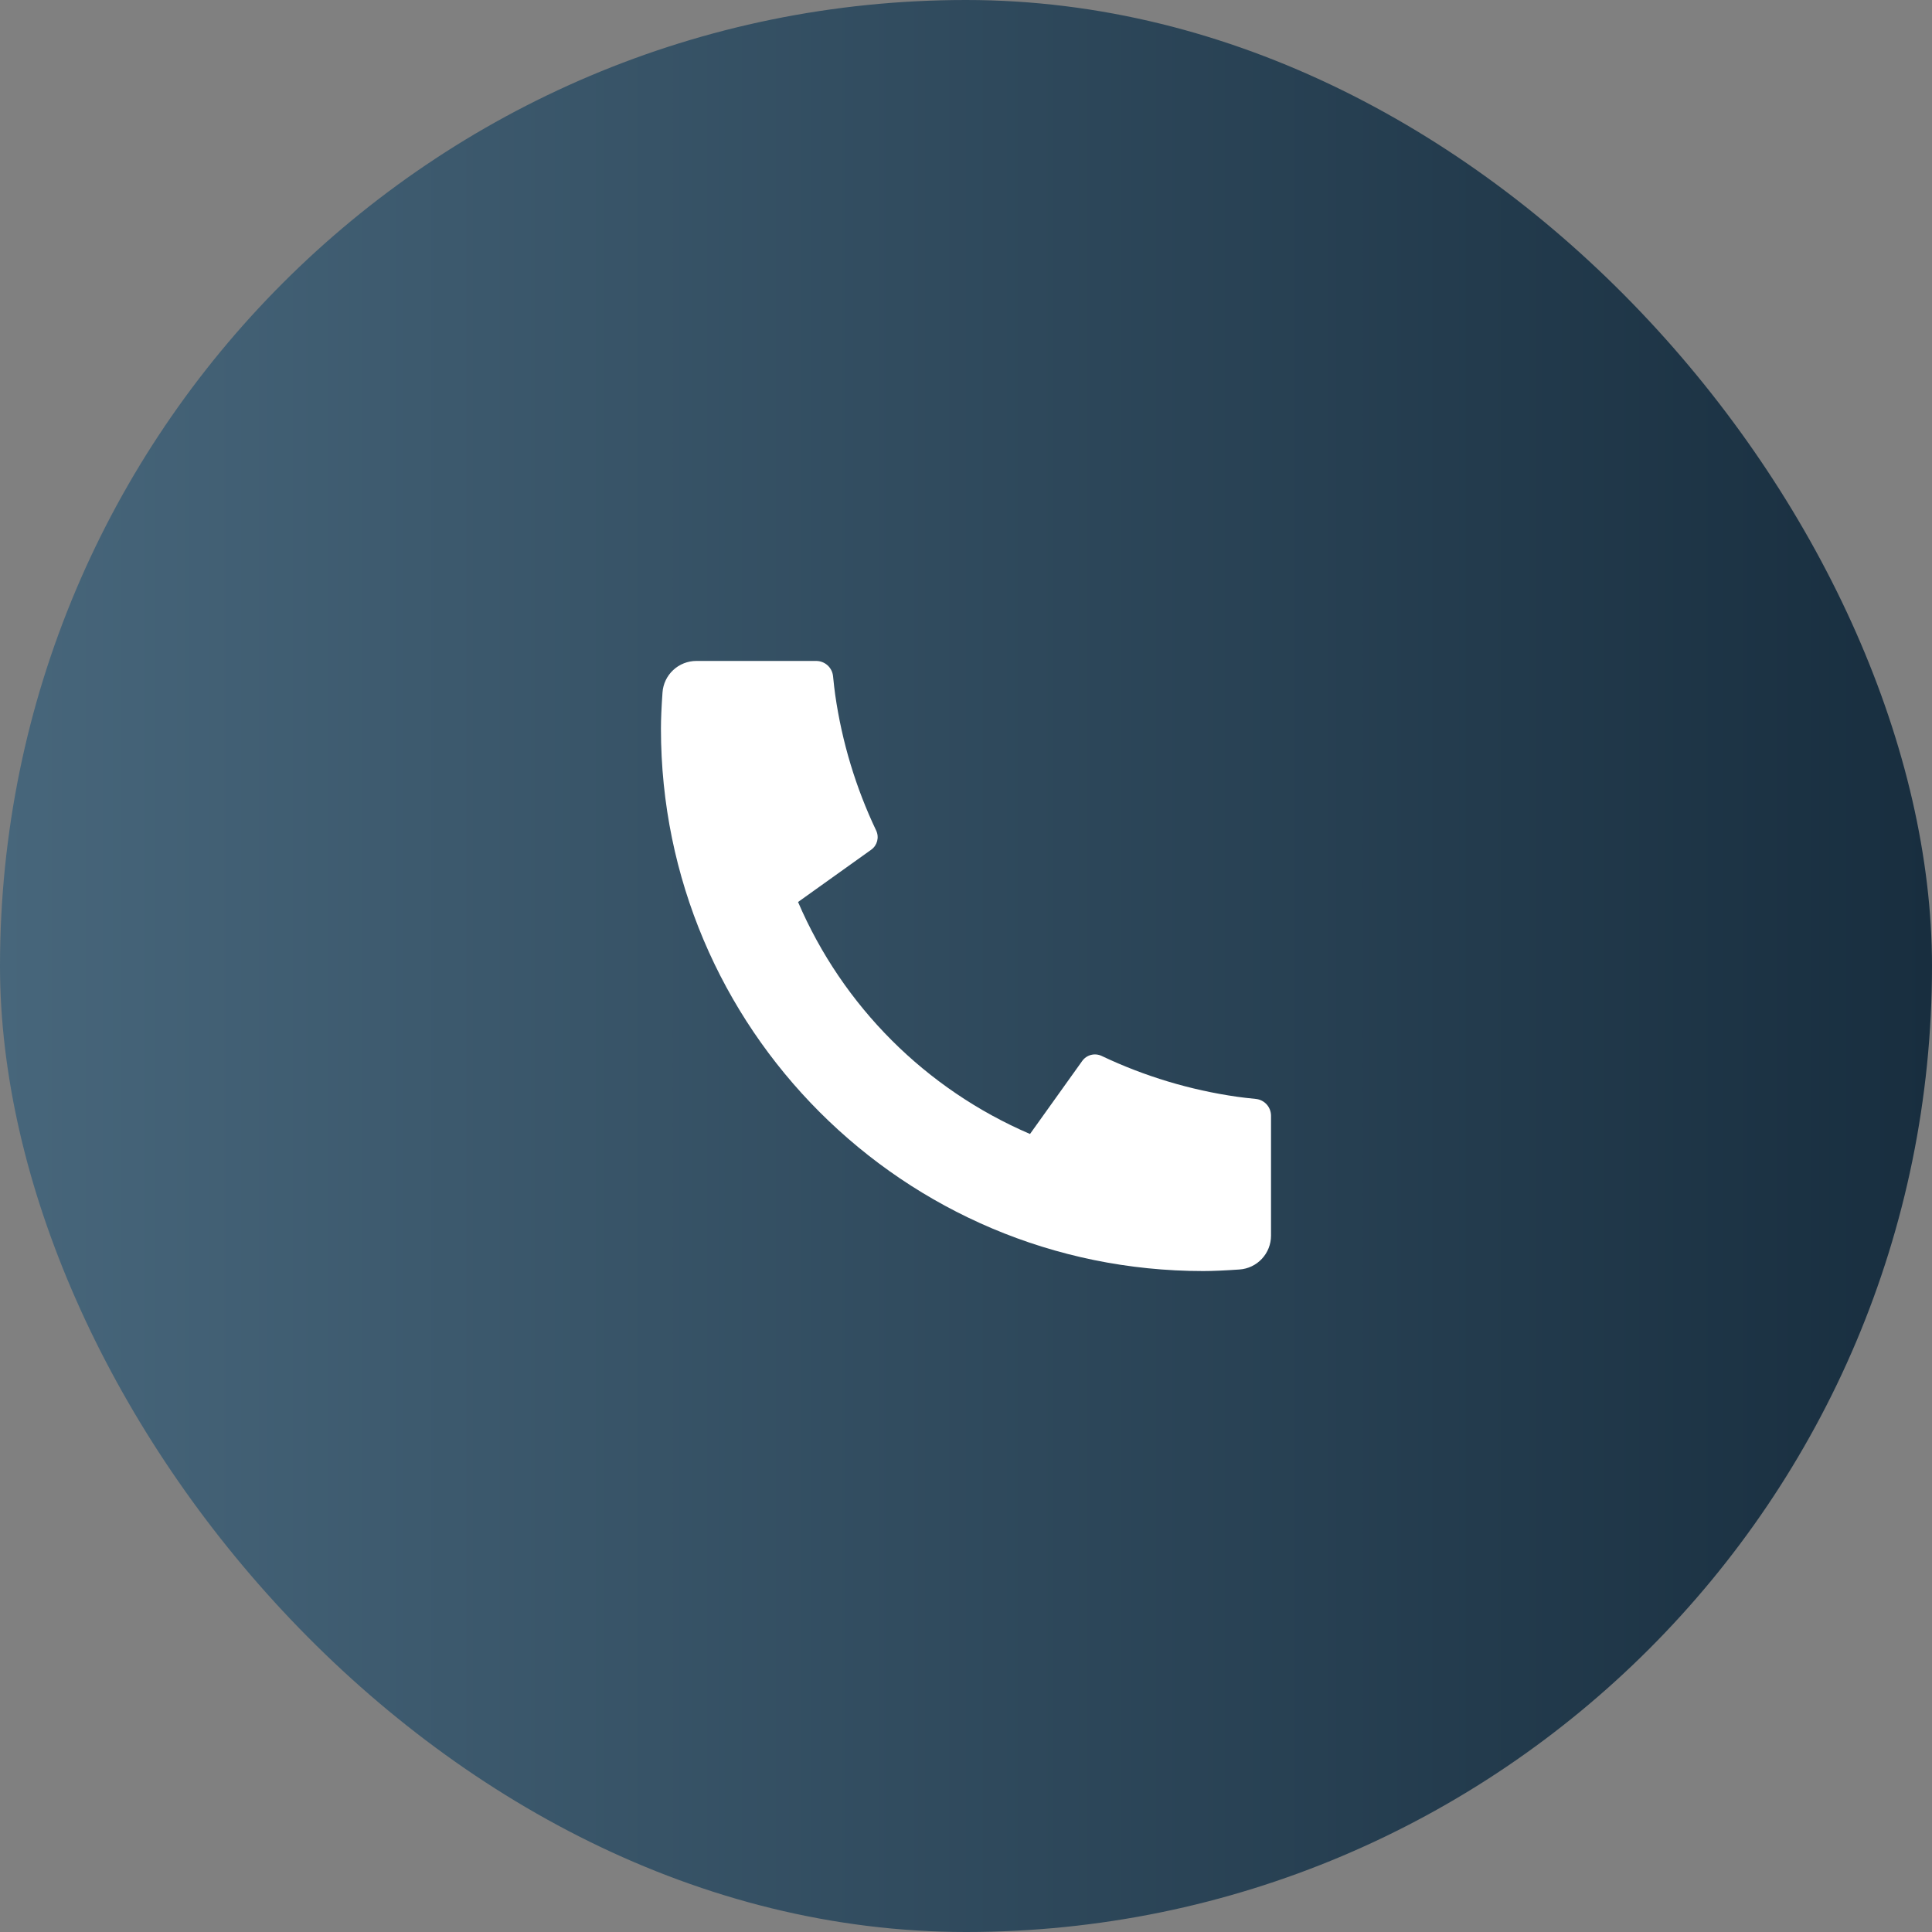 <?xml version="1.0" encoding="UTF-8"?> <svg xmlns="http://www.w3.org/2000/svg" width="114" height="114" viewBox="0 0 114 114" fill="none"><rect x="0" y="0" width="114" height="114" fill="#808080" stroke="none"/><rect width="114" height="114" rx="57" fill="url(#paint0_linear_245_35)"></rect><path d="M74.998 65.84V72.912C74.998 73.418 74.806 73.906 74.461 74.276C74.116 74.647 73.643 74.873 73.138 74.908C72.264 74.968 71.55 75 70.998 75C53.325 75 39 60.674 39 43C39 42.448 39.03 41.734 39.092 40.86C39.127 40.355 39.353 39.882 39.724 39.537C40.094 39.192 40.582 39 41.088 39H48.16C48.408 39 48.647 39.092 48.831 39.258C49.015 39.424 49.131 39.653 49.155 39.9C49.201 40.36 49.243 40.726 49.283 41.004C49.681 43.778 50.495 46.476 51.699 49.006C51.889 49.406 51.765 49.884 51.405 50.14L47.09 53.224C49.728 59.373 54.628 64.273 60.777 66.912L63.857 62.604C63.983 62.428 64.166 62.302 64.376 62.247C64.585 62.193 64.807 62.214 65.003 62.306C67.532 63.508 70.229 64.32 73.002 64.716C73.28 64.756 73.646 64.798 74.102 64.844C74.349 64.869 74.577 64.985 74.743 65.169C74.909 65.353 74.998 65.592 74.998 65.84Z" fill="white"></path><defs><linearGradient id="paint0_linear_245_35" x1="9.69538e-07" y1="71.529" x2="114" y2="71.529" gradientUnits="userSpaceOnUse"><stop stop-color="#47667B"></stop><stop offset="1" stop-color="#182E3F"></stop></linearGradient></defs></svg> 
